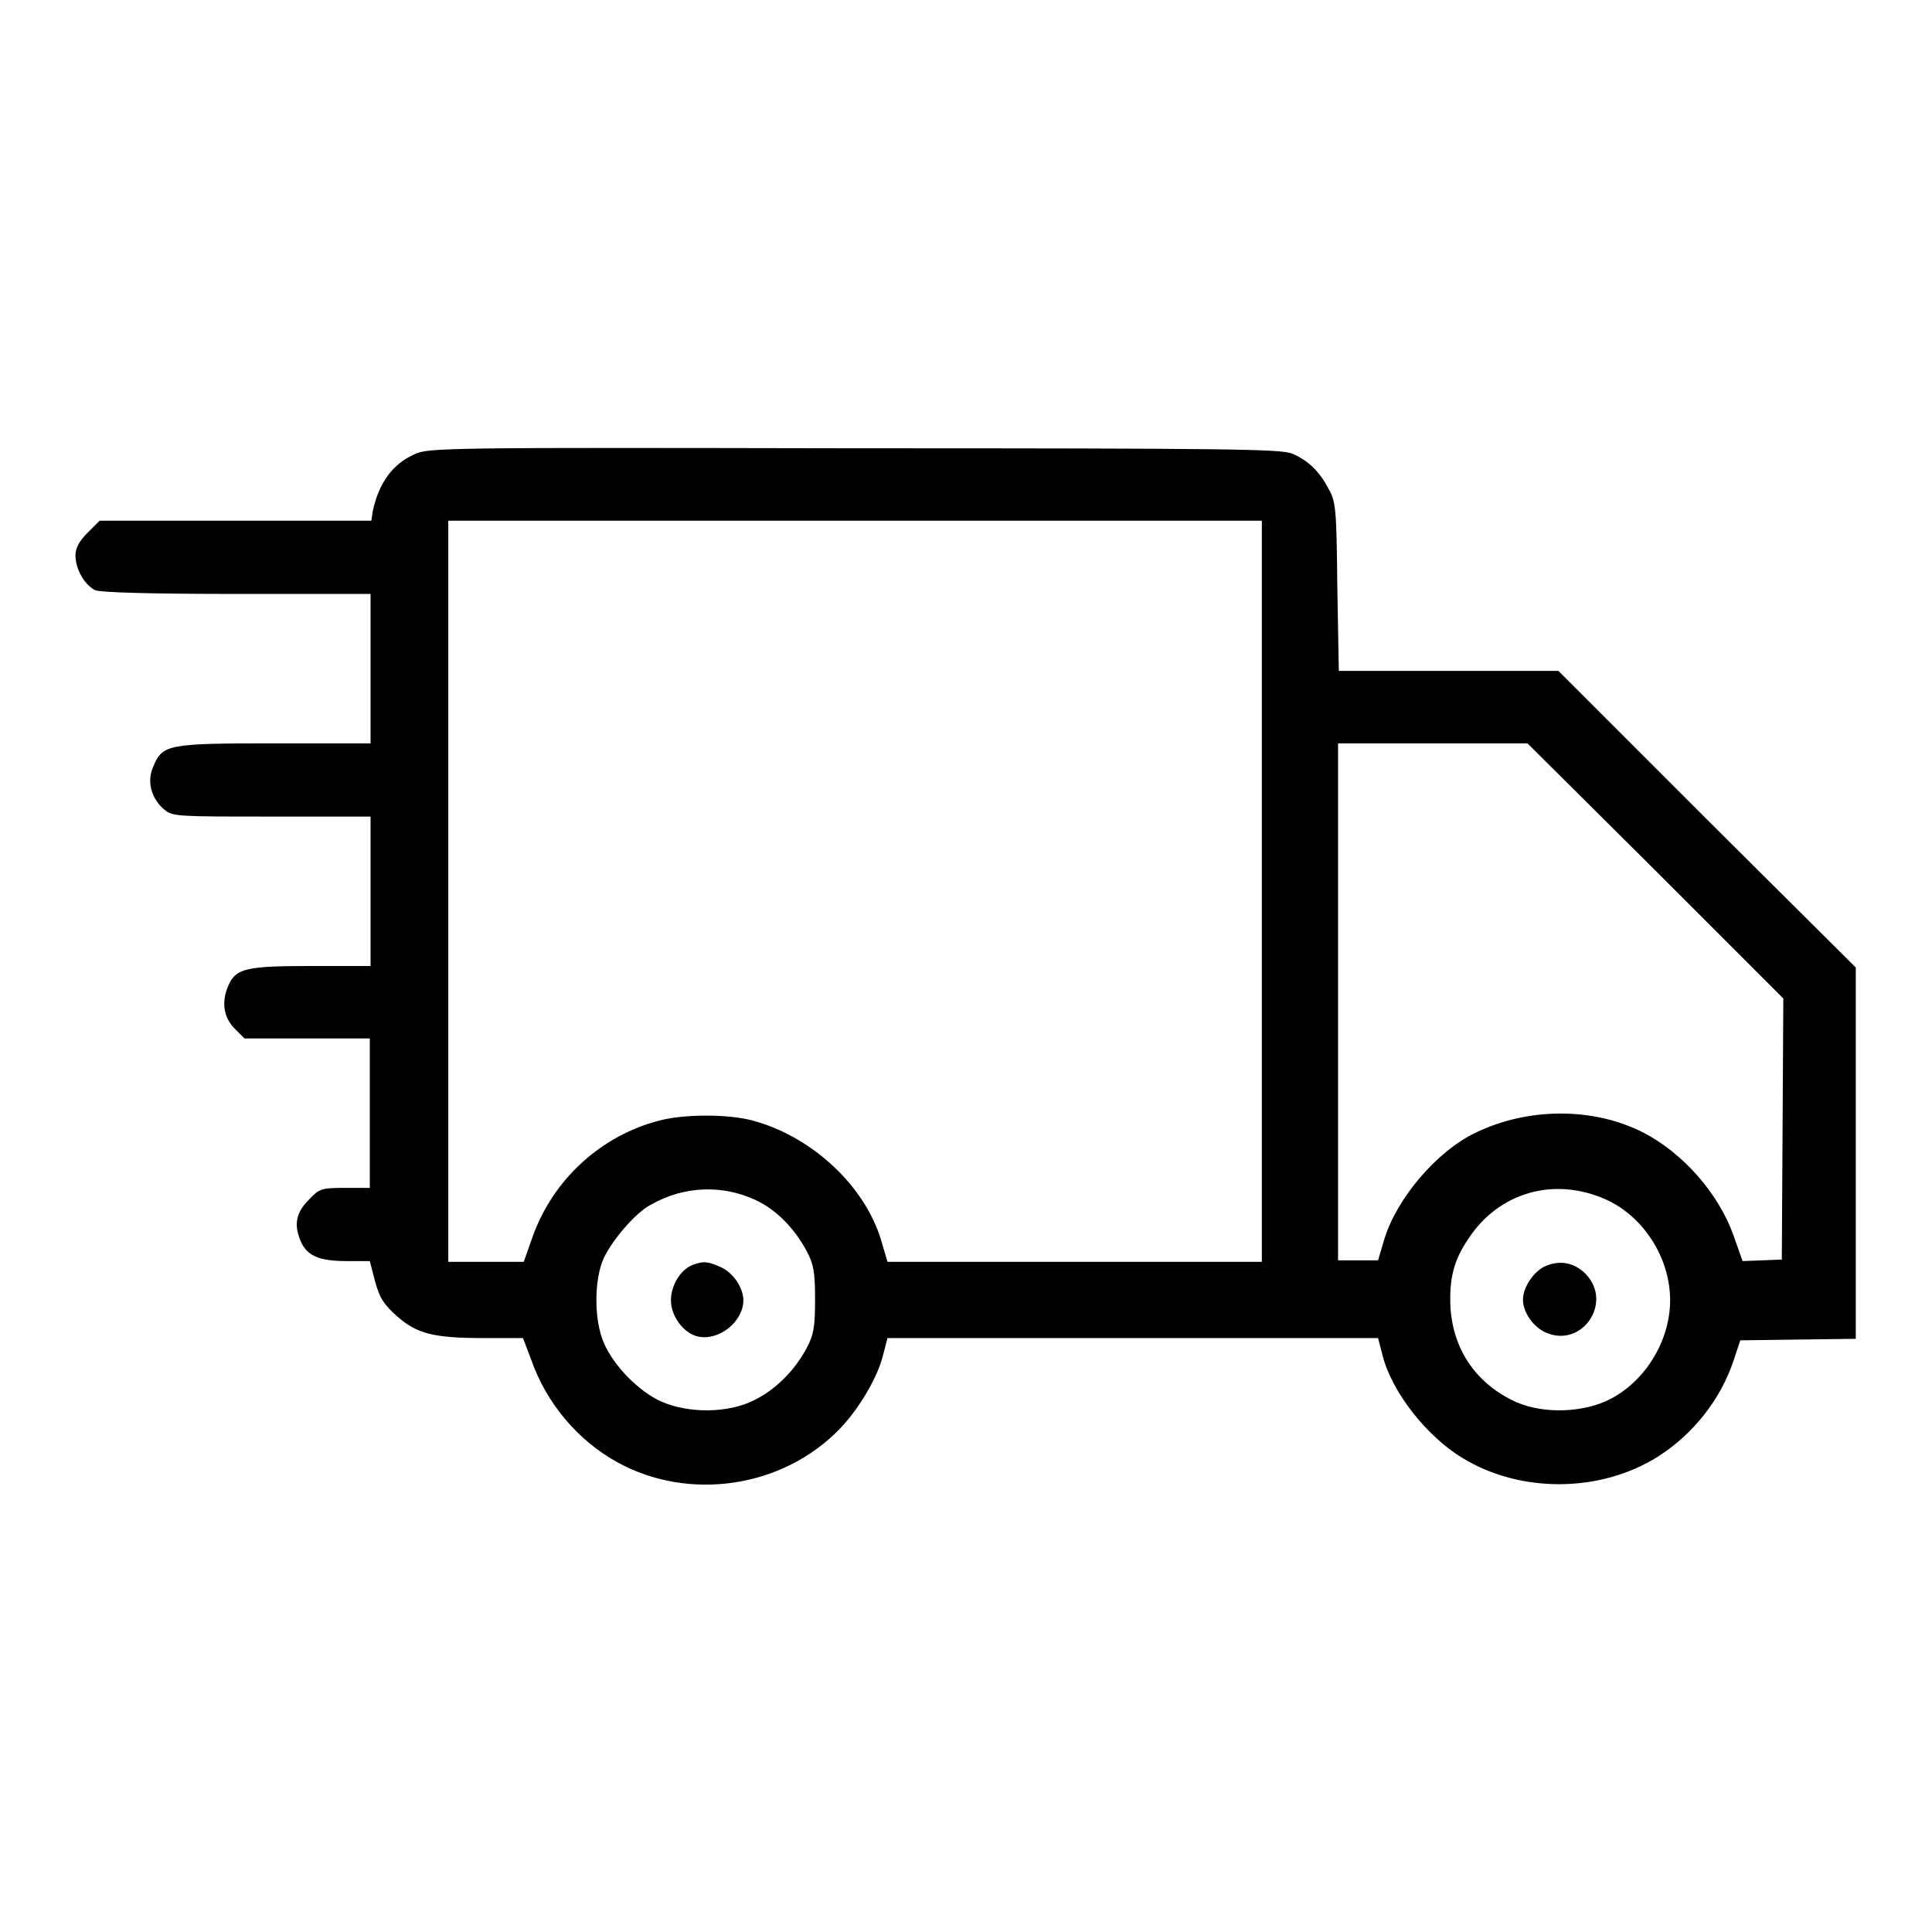 <?xml version="1.0" encoding="utf-8"?>
<!-- Svg Vector Icons : http://www.onlinewebfonts.com/icon -->
<!DOCTYPE svg PUBLIC "-//W3C//DTD SVG 1.1//EN" "http://www.w3.org/Graphics/SVG/1.1/DTD/svg11.dtd">
<svg version="1.1" xmlns="http://www.w3.org/2000/svg" xmlns:xlink="http://www.w3.org/1999/xlink" x="0px" y="0px" viewBox="0 0 256 256" enable-background="new 0 0 256 256" xml:space="preserve">
<g><g><g><path fill="#000000" d="M54.9,60.2c-2.9,1.3-4.7,3.8-5.5,7.5L49.2,69h-18h-18l-1.6,1.6c-1.1,1.1-1.6,2-1.6,3c0,1.8,1.2,3.9,2.6,4.6c0.7,0.3,7.1,0.5,18.8,0.5h17.7v9.9v9.9H36.5c-14.2,0-15,0.1-16.2,3.1c-0.9,2-0.2,4.3,1.5,5.7c1.1,0.9,1.8,0.9,14.2,0.9h13.1v9.9v9.9h-7.8c-8.6,0-10,0.3-11,2.5c-1,2.2-0.7,4.3,0.8,5.8l1.3,1.3h8.3h8.3v9.9v9.9h-3.3c-3.1,0-3.4,0.1-4.8,1.6c-1.8,1.8-2,3.5-0.9,5.8c0.9,1.7,2.5,2.3,6,2.3H49l0.7,2.7c0.6,2.2,1.2,3.1,2.9,4.6c2.6,2.3,4.8,2.9,11.4,2.9h5.3l1.1,2.9c2,5.7,6.1,10.6,11.3,13.5c9.5,5.3,22,3.5,29.6-4.4c2.5-2.6,5-6.8,5.7-9.7l0.6-2.3h32.5h32.5l0.6,2.3c1.2,4.8,5.8,10.7,10.6,13.6c7.7,4.7,18.3,4.6,25.9-0.2c4.7-3,8.3-7.6,10-12.7l0.9-2.7l7.6-0.1l7.7-0.1v-24.6v-24.6l-19.7-19.6l-19.7-19.7H192h-14.6l-0.2-11.2c-0.1-10.4-0.2-11.3-1.2-13c-1.2-2.3-2.7-3.7-4.8-4.6c-1.5-0.6-8.3-0.7-58.1-0.7C59.5,59.3,56.7,59.3,54.9,60.2z M167.2,118.1v49.1h-24.8h-24.8l-0.8-2.7c-2.1-7.3-9.2-13.9-17-16c-3.2-0.9-9.2-0.9-12.5,0c-7.7,2-14,7.8-16.7,15.3l-1.2,3.4h-5h-5v-49.1V69h53.9h53.9V118.1z M219.4,115.4l16.9,16.9l-0.1,17.3l-0.1,17.3l-2.6,0.1l-2.6,0.1l-1.2-3.4c-2-5.6-6.7-10.9-11.9-13.6c-6.6-3.4-15.3-3.4-22.3,0c-5.2,2.5-10.5,8.8-12.1,14.2l-0.8,2.7H180h-2.7v-34.3V98.5h12.6h12.5L219.4,115.4z M100.1,159c2.8,1.3,5.2,3.8,6.8,6.8c0.9,1.7,1.1,2.7,1.1,6.4c0,3.7-0.2,4.7-1.1,6.4c-1.6,3-4.1,5.5-6.9,6.9c-3.5,1.8-8.8,1.8-12.4,0.2c-2.9-1.3-6.3-4.7-7.6-7.8c-1.3-3-1.3-8.3,0-11.2c1.2-2.5,4.3-6.1,6.3-7.1C90.7,157.1,95.8,157,100.1,159z M212.7,158.9c5,2.2,8.6,7.7,8.6,13.4c0,5.6-3.6,11.2-8.6,13.4c-3.7,1.6-8.9,1.6-12.4-0.2c-4.8-2.4-7.7-6.7-8.1-12.1c-0.2-3.9,0.4-6.4,2.4-9.3C198.6,158,205.9,155.9,212.7,158.9z"/><path fill="#000000" d="M91.8,167.6c-1.6,0.6-2.9,2.7-2.9,4.7c0,2.1,1.7,4.4,3.6,4.8c2.8,0.6,6-2,6-4.8c0-1.7-1.4-3.7-3-4.4C93.7,167.1,93.2,167.1,91.8,167.6z"/><path fill="#000000" d="M204.7,167.8c-1.5,0.7-2.9,2.8-2.9,4.4c0,1.7,1.4,3.7,3.1,4.4c4.7,2,8.8-3.9,5.3-7.7C208.7,167.3,206.7,166.9,204.7,167.8z"/></g></g></g>
</svg>